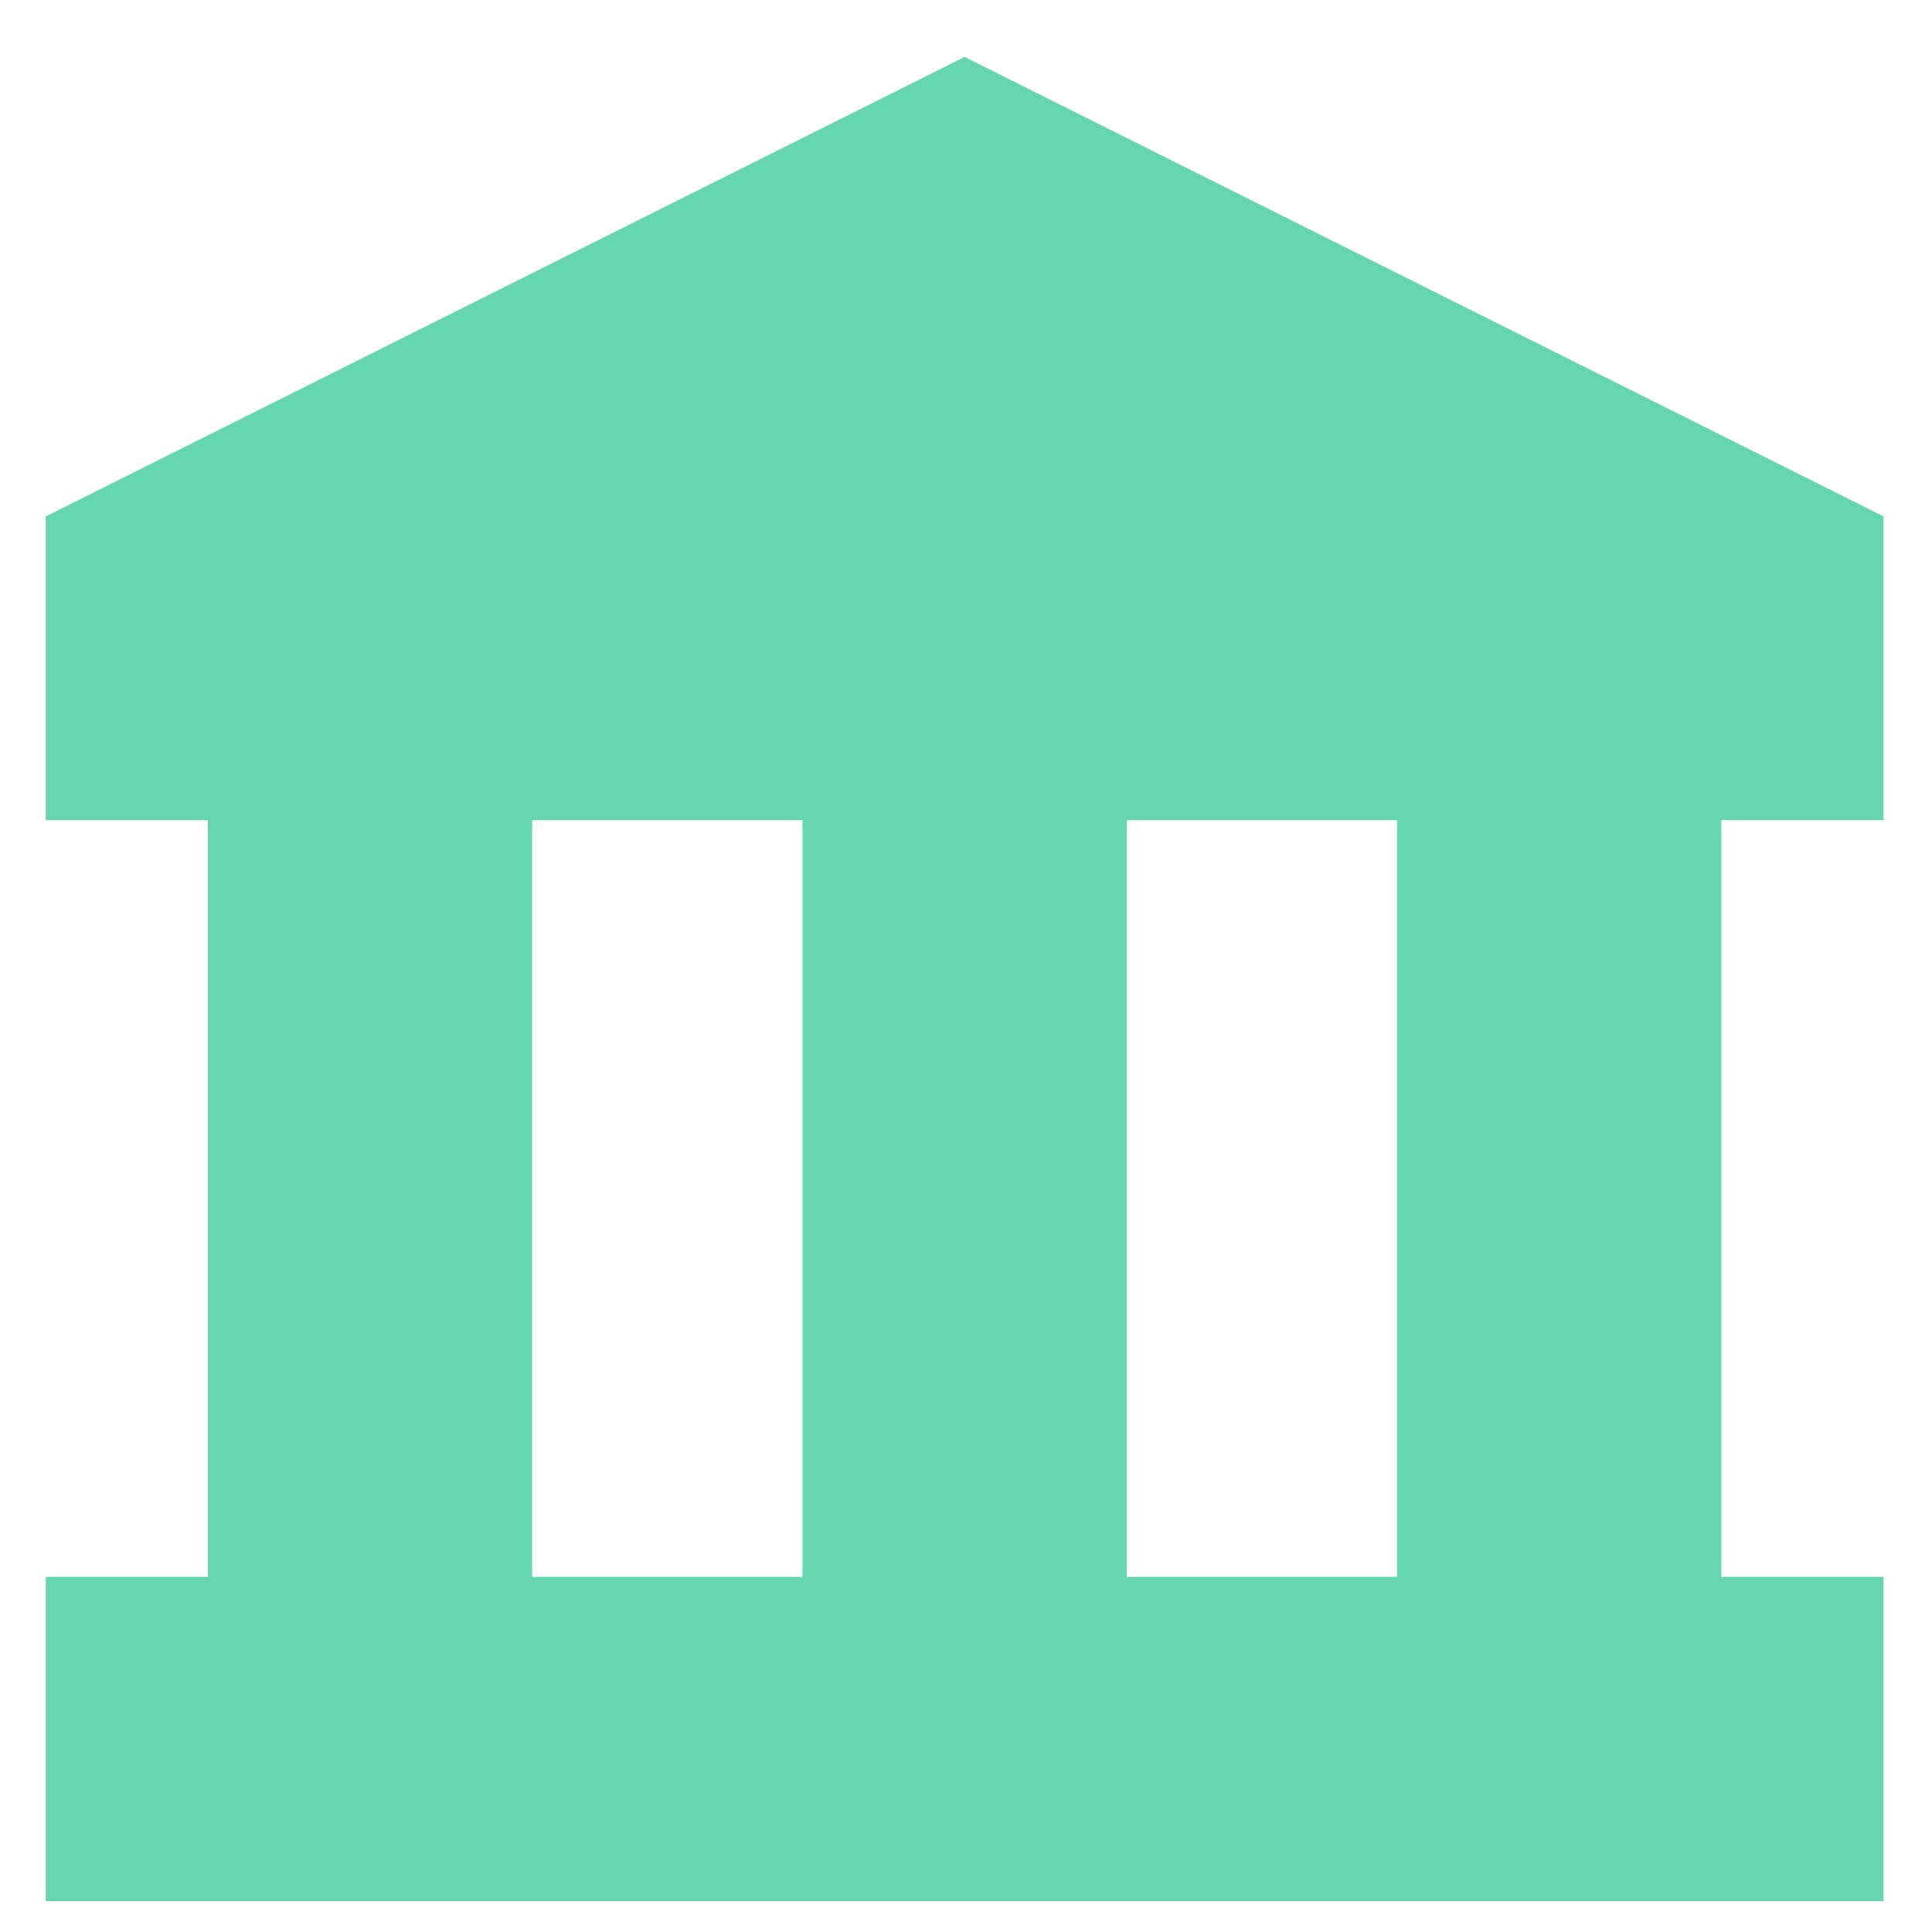 <?xml version="1.0" encoding="UTF-8"?>
<svg width="22px" height="22px" viewBox="0 0 22 22" version="1.1" xmlns="http://www.w3.org/2000/svg" xmlns:xlink="http://www.w3.org/1999/xlink">
    <!-- Generator: Sketch 51.2 (57519) - http://www.bohemiancoding.com/sketch -->
    <title>Fill 1</title>
    <desc>Created with Sketch.</desc>
    <defs></defs>
    <g id="Version-1" stroke="none" stroke-width="1" fill="none" fill-rule="evenodd">
        <g id="Artboard-4" transform="translate(-342, -1495)" fill="#66D6B0">
            <g id="Group-27" transform="translate(215, 1184)">
                <g id="Group-23" transform="translate(37, 311)">
                    <g id="Group-21" transform="translate(90, 0)">
                        <g id="Group-20">
                            <path d="M0.521,5.88 L0.521,9.339 L2.367,9.339 L2.367,17.956 L0.521,17.956 L0.521,21.648 L21.448,21.648 L21.448,17.956 L19.601,17.956 L19.601,9.339 L21.448,9.339 L21.448,5.88 L10.984,0.648 L0.521,5.88 Z M9.138,17.956 L6.06,17.956 L6.06,9.339 L9.138,9.339 L9.138,17.956 Z M12.831,9.339 L15.908,9.339 L15.908,17.956 L12.831,17.956 L12.831,9.339 Z" id="Fill-1"></path>
                        </g>
                    </g>
                </g>
            </g>
        </g>
    </g>
</svg>